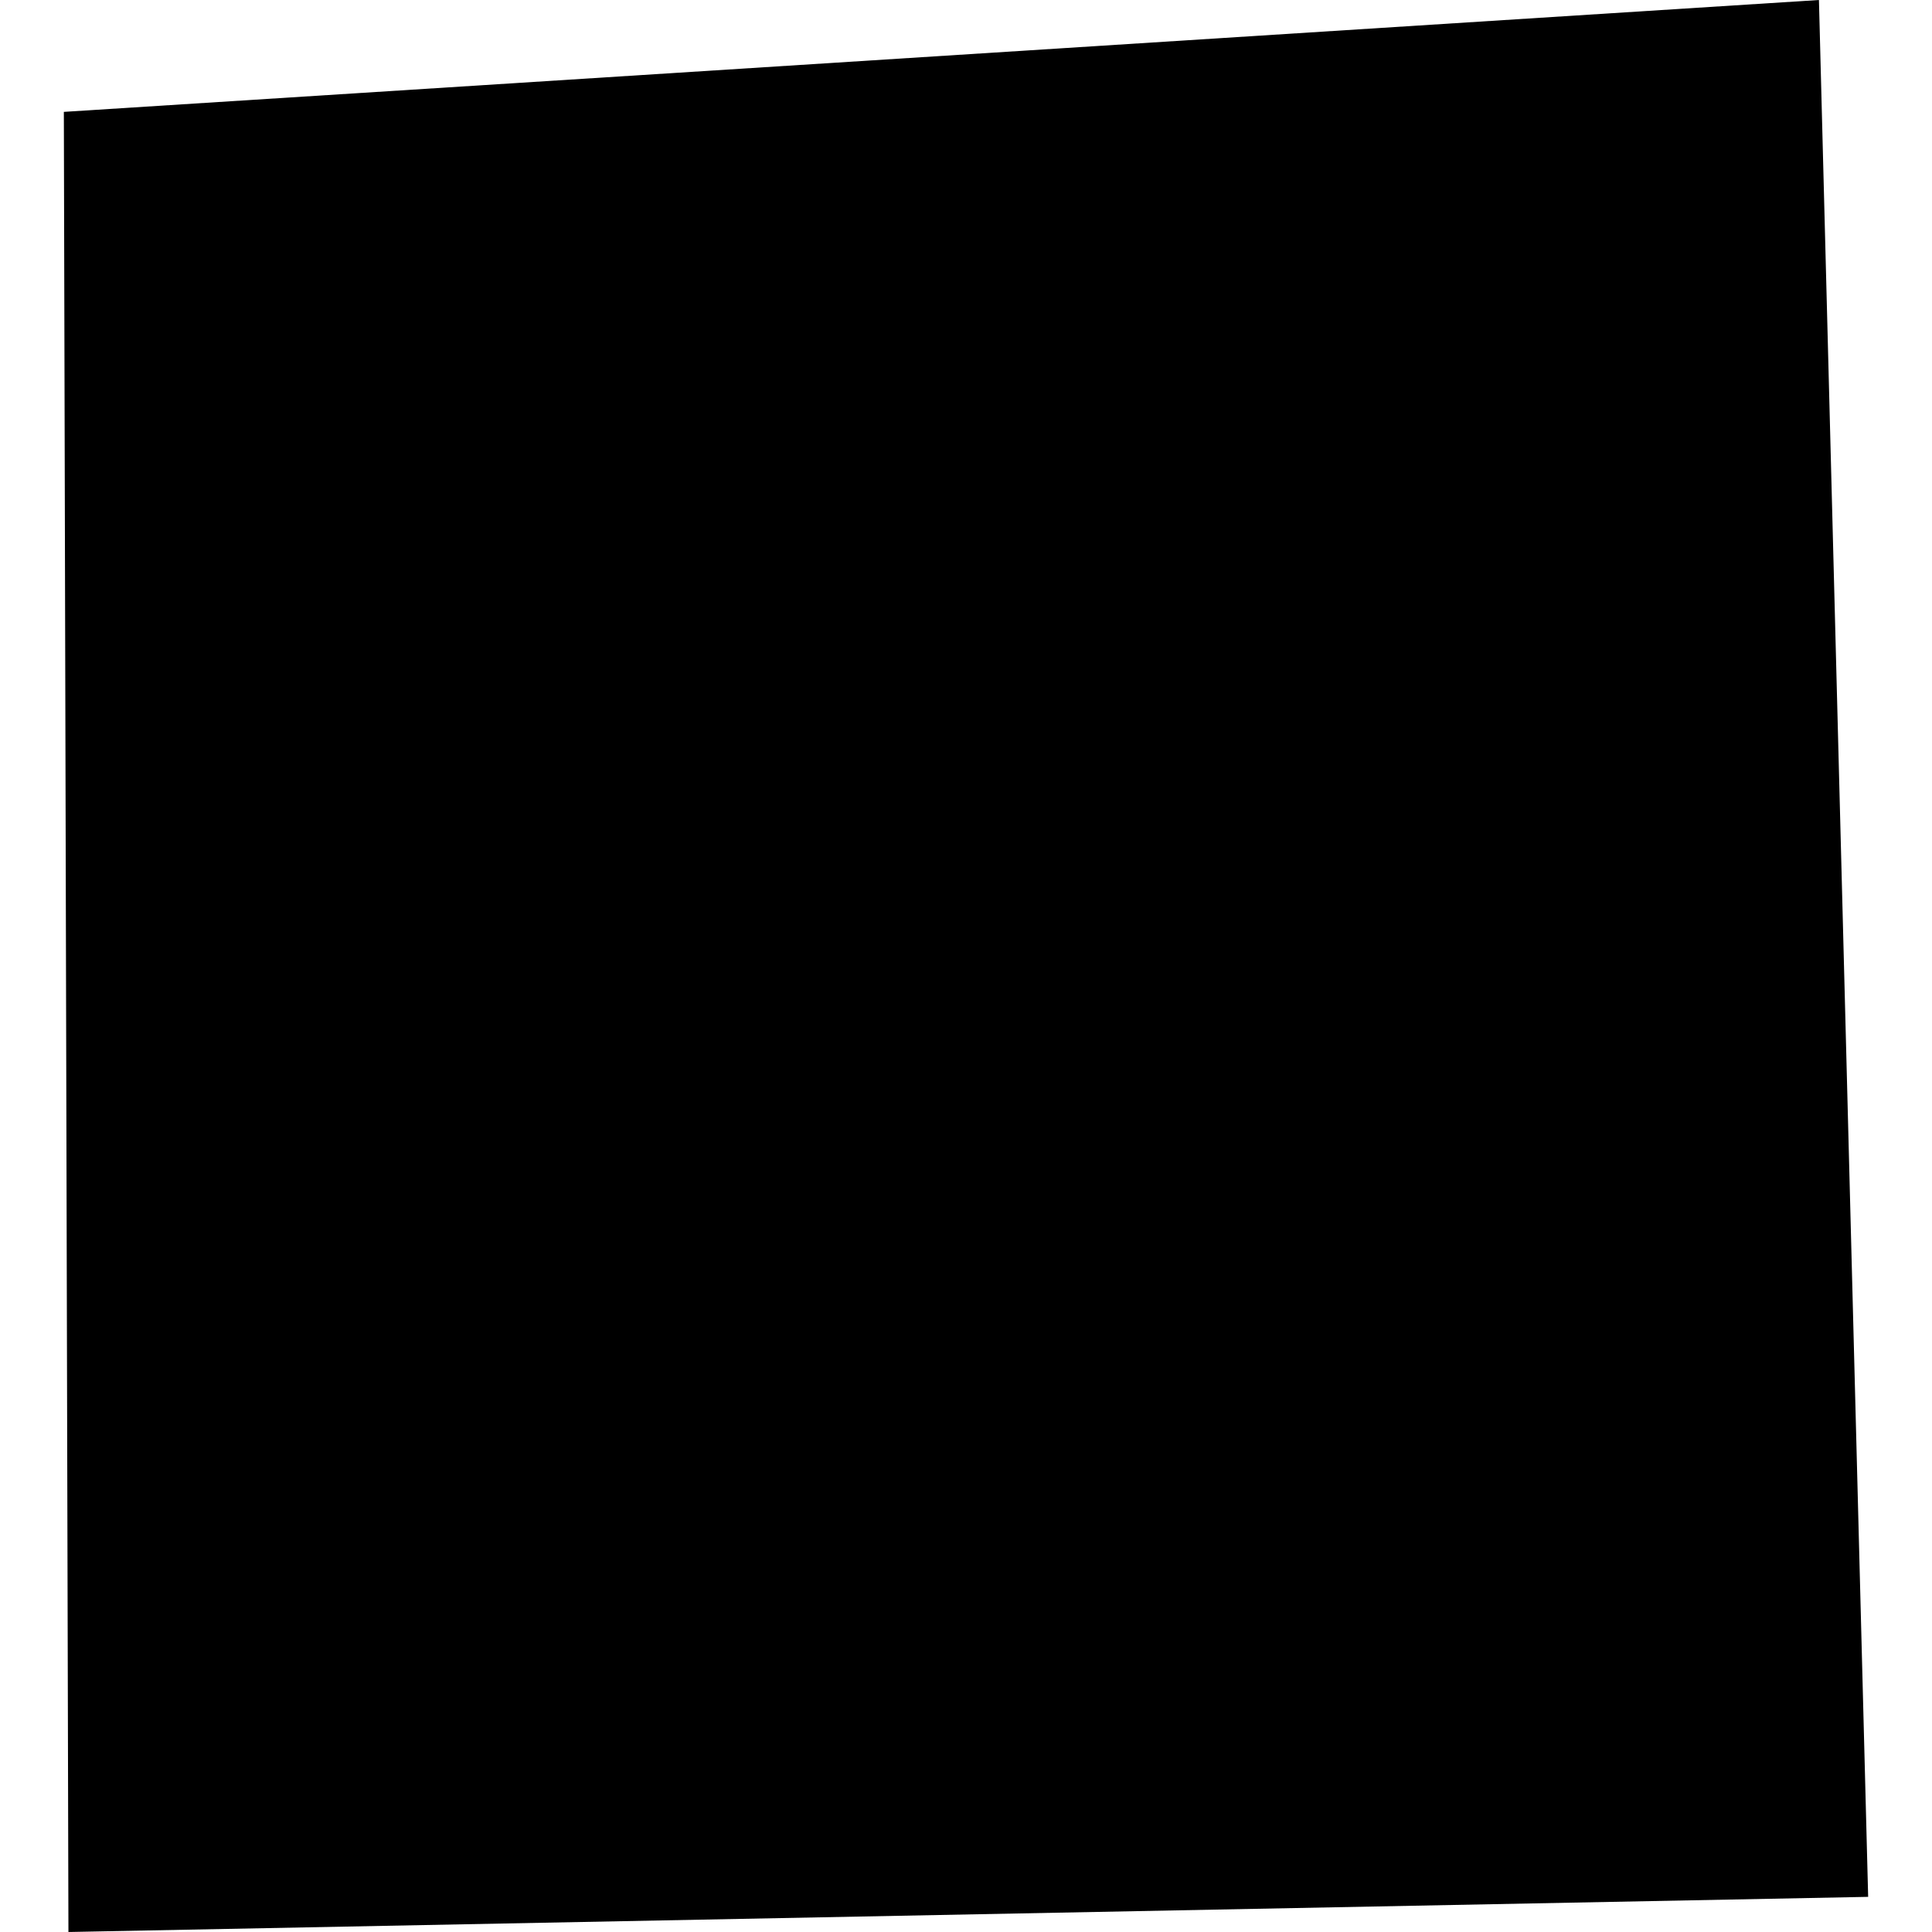 <?xml version="1.0" encoding="utf-8" standalone="no"?>
<!DOCTYPE svg PUBLIC "-//W3C//DTD SVG 1.1//EN"
  "http://www.w3.org/Graphics/SVG/1.1/DTD/svg11.dtd">
<!-- Created with matplotlib (https://matplotlib.org/) -->
<svg height="288pt" version="1.1" viewBox="0 0 288 288" width="288pt" xmlns="http://www.w3.org/2000/svg" xmlns:xlink="http://www.w3.org/1999/xlink">
 <defs>
  <style type="text/css">
*{stroke-linecap:butt;stroke-linejoin:round;}
  </style>
 </defs>
 <g id="figure_1">
  <g id="patch_1">
   <path d="M 0 288 
L 288 288 
L 288 0 
L 0 0 
z
" style="fill:none;opacity:0;"/>
  </g>
  <g id="axes_1">
   <g id="PatchCollection_1">
    <path clip-path="url(#p0f2497ad09)" d="M 9.517 16.677 
L 10.201 288 
L 278.483 282.76 
L 271.146 0 
L 9.517 16.677 
"/>
   </g>
  </g>
 </g>
 <defs>
  <clipPath id="p0f2497ad09">
   <rect height="288" width="268.966" x="9.517" y="0"/>
  </clipPath>
 </defs>
</svg>
